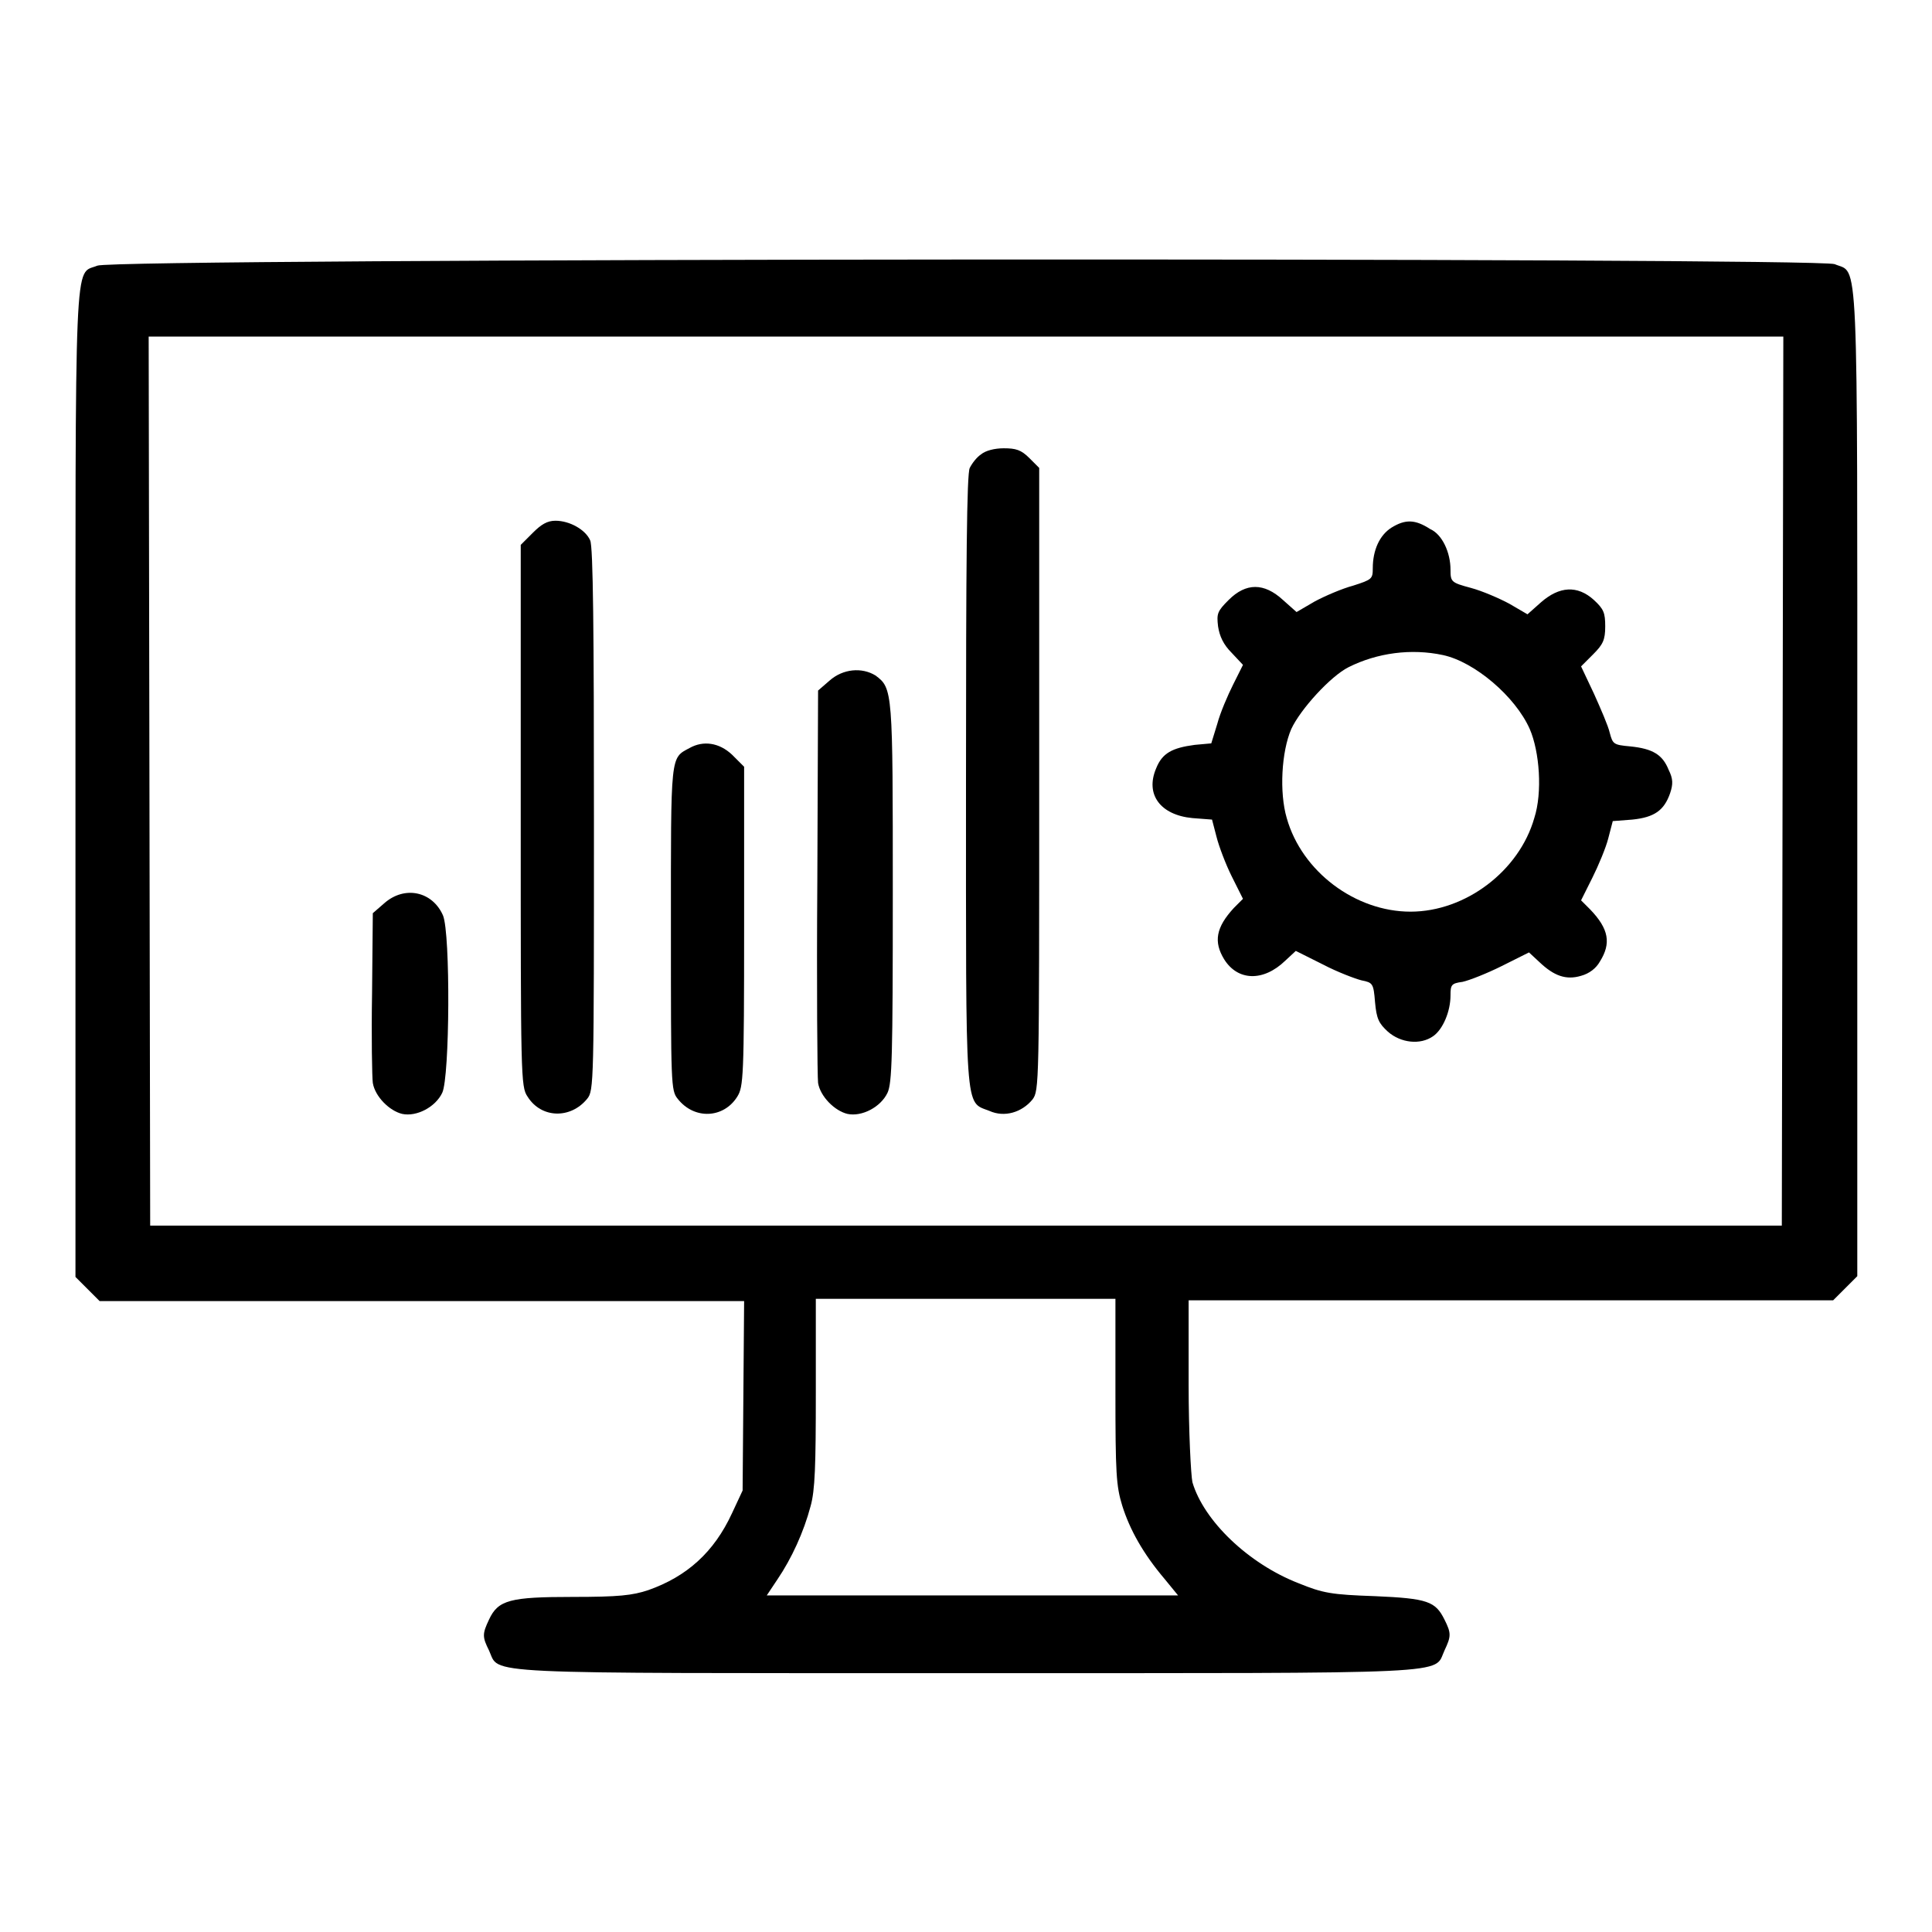<?xml version="1.0" encoding="utf-8"?>
<!-- Svg Vector Icons : http://www.onlinewebfonts.com/icon -->
<!DOCTYPE svg PUBLIC "-//W3C//DTD SVG 1.1//EN" "http://www.w3.org/Graphics/SVG/1.1/DTD/svg11.dtd">
<svg version="1.1" xmlns="http://www.w3.org/2000/svg" xmlns:xlink="http://www.w3.org/1999/xlink" x="0px" y="0px" viewBox="0 0 256 256" enable-background="new 0 0 256 256" xml:space="preserve">
<g><g><g><path fill="#000000" d="M12.9,35.2c-3.1,1.3-2.9-3.5-2.9,68.7v65.3l1.6,1.6l1.6,1.6h42.7h42.7l-0.1,12.5l-0.1,12.6l-1.4,3c-2.4,5.2-6,8.4-11.1,10.2c-2.1,0.7-3.9,0.9-10,0.9c-8.3,0-9.9,0.4-11.1,3c-0.9,1.9-0.9,2.3,0,4.1c1.5,3.2-2.7,3,63.3,3c66,0,61.8,0.2,63.3-3c0.9-1.9,0.9-2.3,0-4.1c-1.2-2.4-2.2-2.8-9.2-3.1c-5.8-0.2-6.9-0.4-10.1-1.7c-6.7-2.6-12.6-8.3-14.1-13.4c-0.2-1-0.5-6.7-0.5-12.9v-11.2h42.7h42.7l1.6-1.6l1.6-1.6v-65.3c0-72.4,0.2-67.4-3-68.8C240.6,34.1,15.2,34.2,12.9,35.2z M236.2,103.5l-0.1,58.9H128H19.9l-0.1-58.9l-0.1-58.9H128h108.3L236.2,103.5z M147.8,184.4c0,10.8,0.1,12.5,0.9,15.1c1,3.2,2.8,6.4,5.6,9.7l1.8,2.2h-27.3h-27.2l1.4-2.1c1.9-2.8,3.5-6.3,4.4-9.7c0.6-2.1,0.7-5.4,0.7-15.1v-12.4H128h19.8L147.8,184.4L147.8,184.4z"/><path fill="#000000" d="M130,60.2c-0.6,0.4-1.2,1.2-1.5,1.8c-0.4,0.7-0.5,12.5-0.5,41.4c0,44.8-0.2,42.5,3.1,43.8c2,0.9,4.3,0.2,5.7-1.5c0.9-1.2,0.9-1.8,0.9-42.4V62l-1.3-1.3c-1.1-1.1-1.8-1.3-3.4-1.3C131.8,59.4,130.6,59.7,130,60.2z"/><path fill="#000000" d="M70.6,70.6L69,72.2V108c0,34.6,0,36,0.9,37.3c1.8,2.9,5.7,3,7.9,0.3c0.9-1.1,0.9-2,0.9-37c0-24.8-0.1-36.2-0.5-37c-0.6-1.4-2.7-2.6-4.6-2.6C72.5,69,71.7,69.5,70.6,70.6z"/><path fill="#000000" d="M184.4,69.9c-1.6,1-2.5,3-2.5,5.4c0,1.4-0.1,1.5-2.6,2.3c-1.5,0.4-3.8,1.4-5.1,2.1l-2.4,1.4l-1.8-1.6c-2.5-2.3-4.9-2.3-7.2,0c-1.5,1.5-1.6,1.8-1.4,3.5c0.2,1.3,0.7,2.4,1.8,3.5l1.5,1.6l-1.3,2.6c-0.7,1.4-1.7,3.7-2.1,5.2l-0.8,2.6l-2.2,0.2c-3,0.4-4.3,1.1-5.1,3.1c-1.5,3.5,0.6,6.2,4.8,6.6l2.6,0.2l0.6,2.3c0.3,1.2,1.2,3.6,2,5.2l1.5,3l-1.2,1.2c-2.4,2.6-2.7,4.5-1.3,6.8c1.8,2.9,5.2,3,8.1,0.2l1.4-1.3l3.6,1.8c1.9,1,4.3,1.9,5.1,2.1c1.5,0.3,1.6,0.4,1.8,2.9c0.2,2.2,0.5,2.8,1.7,3.9c1.7,1.5,4.3,1.8,6,0.6c1.3-0.9,2.3-3.3,2.3-5.4c0-1.4,0.1-1.6,1.6-1.8c0.9-0.2,3.2-1.1,5.2-2.1l3.6-1.8l1.4,1.3c1.9,1.8,3.5,2.4,5.5,1.8c1.1-0.3,2-1,2.5-1.9c1.5-2.4,1.2-4.3-1.3-6.9l-1.2-1.2l1.5-3c0.8-1.6,1.8-4,2.1-5.2l0.6-2.3l2.6-0.2c2.9-0.3,4.2-1.2,5-3.5c0.4-1.2,0.4-1.9-0.2-3.1c-0.8-2-2.1-2.8-5.1-3.1c-2.2-0.2-2.3-0.3-2.7-1.8c-0.2-0.9-1.2-3.2-2.1-5.2l-1.7-3.6l1.6-1.6c1.3-1.3,1.6-1.9,1.6-3.7c0-1.8-0.2-2.3-1.5-3.5c-2.2-2-4.6-1.8-7,0.3l-1.8,1.6l-2.4-1.4c-1.3-0.7-3.6-1.7-5.1-2.1c-2.6-0.7-2.7-0.8-2.7-2.4c0-2.3-1.1-4.7-2.7-5.4C187.5,68.8,186.2,68.8,184.4,69.9z M191.2,86.8c4.2,0.9,9.6,5.5,11.5,9.8c1.3,3,1.7,8.4,0.6,11.8c-2,7-9.1,12.4-16.4,12.4s-14.4-5.3-16.4-12.4c-1-3.4-0.7-8.8,0.6-11.8c1.2-2.6,5.2-7,7.6-8.2C182.5,86.5,187,85.9,191.2,86.8z"/><path fill="#000000" d="M109.9,90.2l-1.5,1.3l-0.1,25.3c-0.1,13.9,0,25.9,0.1,26.7c0.3,1.8,2.2,3.7,3.9,4.1c1.9,0.4,4.4-0.9,5.3-2.8c0.6-1.3,0.7-4.7,0.7-26.5c0-26.8,0-27.1-2.3-28.8C114.2,88.4,111.7,88.6,109.9,90.2z"/><path fill="#000000" d="M91.4,99.1c-2.6,1.4-2.5,0.6-2.5,23.9c0,20.7,0,21.5,0.9,22.6c2.2,2.8,6.1,2.6,7.9-0.3c0.8-1.3,0.9-2.5,0.9-22.6v-21.1l-1.6-1.6C95.3,98.4,93.2,98.1,91.4,99.1z"/><path fill="#000000" d="M50.9,119.7l-1.5,1.3l-0.1,10.6c-0.1,5.8,0,11.2,0.1,11.9c0.3,1.8,2.2,3.7,3.9,4.1c1.9,0.4,4.4-0.9,5.3-2.8c1-2.1,1.1-21.1,0.1-23.5C57.3,118.1,53.6,117.3,50.9,119.7z"/></g></g></g>
</svg>